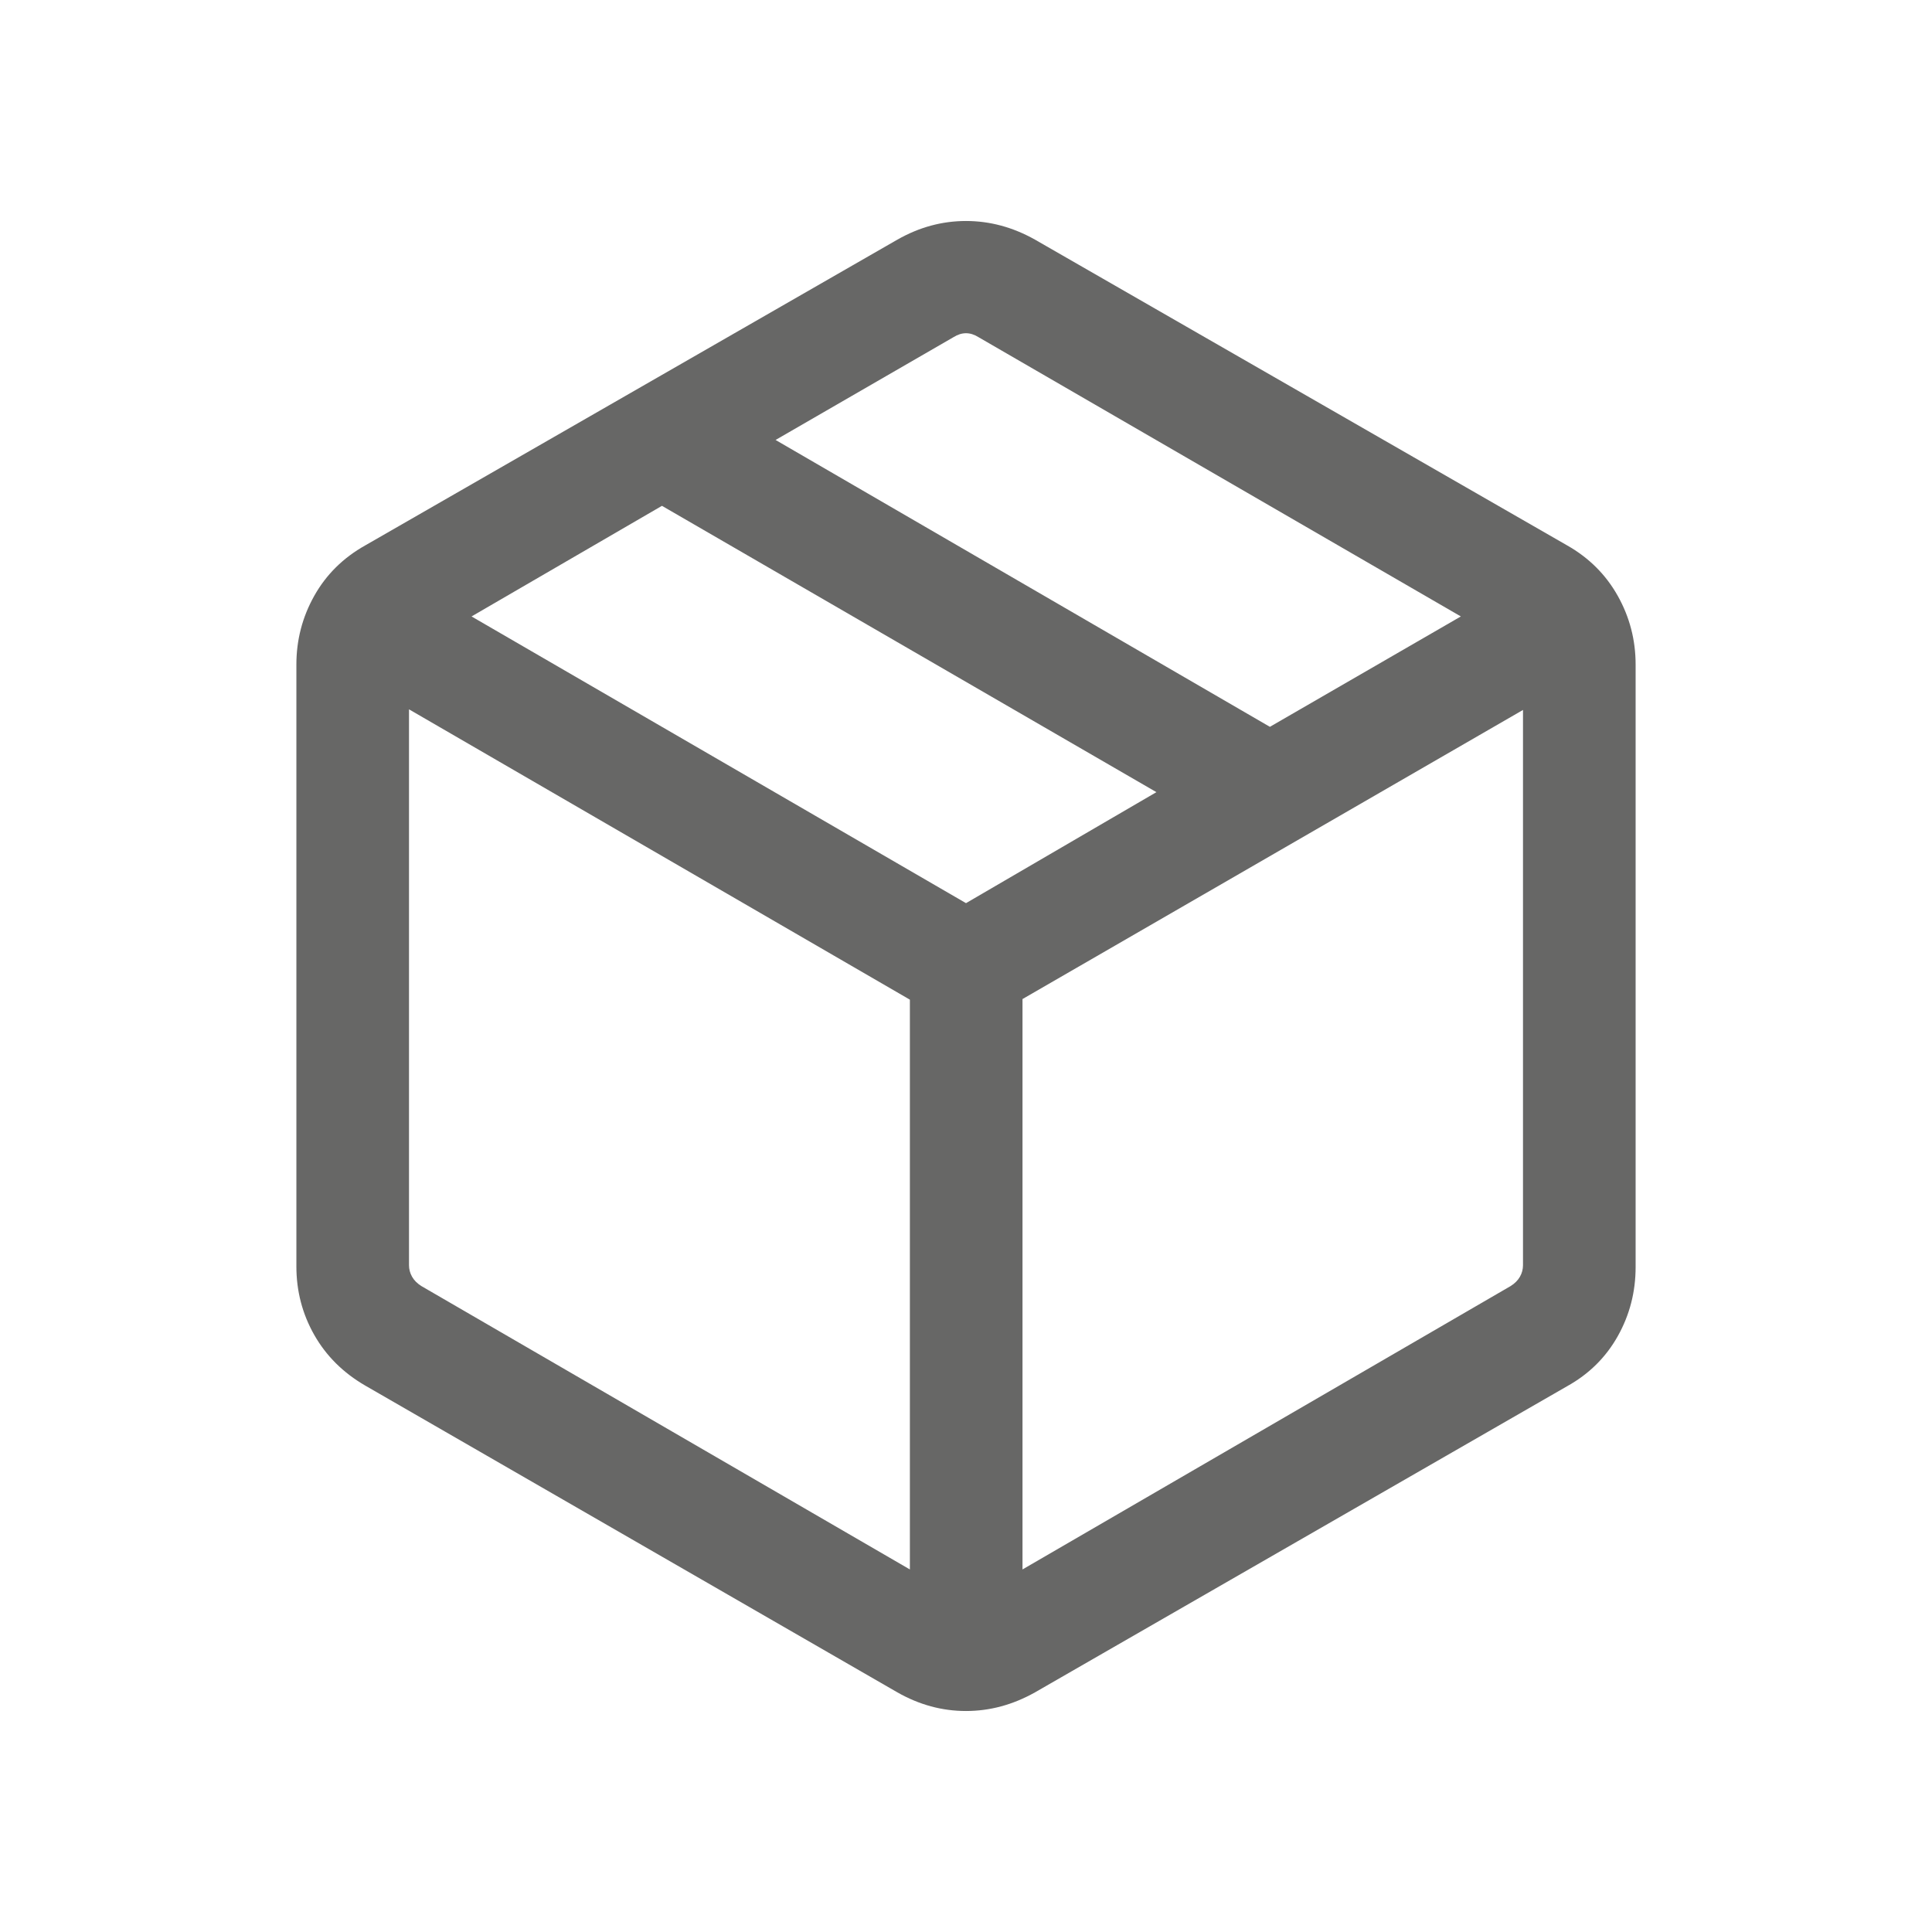 <svg xmlns="http://www.w3.org/2000/svg" height="24" viewBox="0 -960 960 960" width="24" fill="#676766">
    <path d="M452.116-180.153V-463.27L203.231-607.539v276.192q0 3.078 1.538 5.77 1.539 2.693 4.616 4.616l242.731 140.808Zm55.96 0 242.539-140.808q3.077-1.923 4.616-4.616 1.538-2.692 1.538-5.77v-275.885L508.076-463.577v283.424Zm-62.114 61.113L181.501-271.501q-16.461-9.538-25.346-25.179-8.884-15.64-8.884-34.051v-299.038q0-18.338 8.884-34.169 8.885-15.83 25.346-25.061L445.962-840.96q16.256-9.231 34.032-9.231 17.775 0 34.237 9.231l264.46 151.961q16.269 9.231 25.154 25.061 8.884 15.831 8.884 34.169v299.345q0 18.577-8.884 34.385-8.885 15.807-25.154 24.846L514.231-119.04q-16.462 9.231-34.237 9.231-17.776 0-34.032-9.231ZM631-598.845l94.885-54.847L486.154-792.5q-3.077-1.923-6.154-1.923t-6.154 1.923l-88.462 51.116L631-598.845ZM480-511.23l94.616-55.154-245.693-142.27-94.616 54.962L480-511.23Z"/>
</svg>